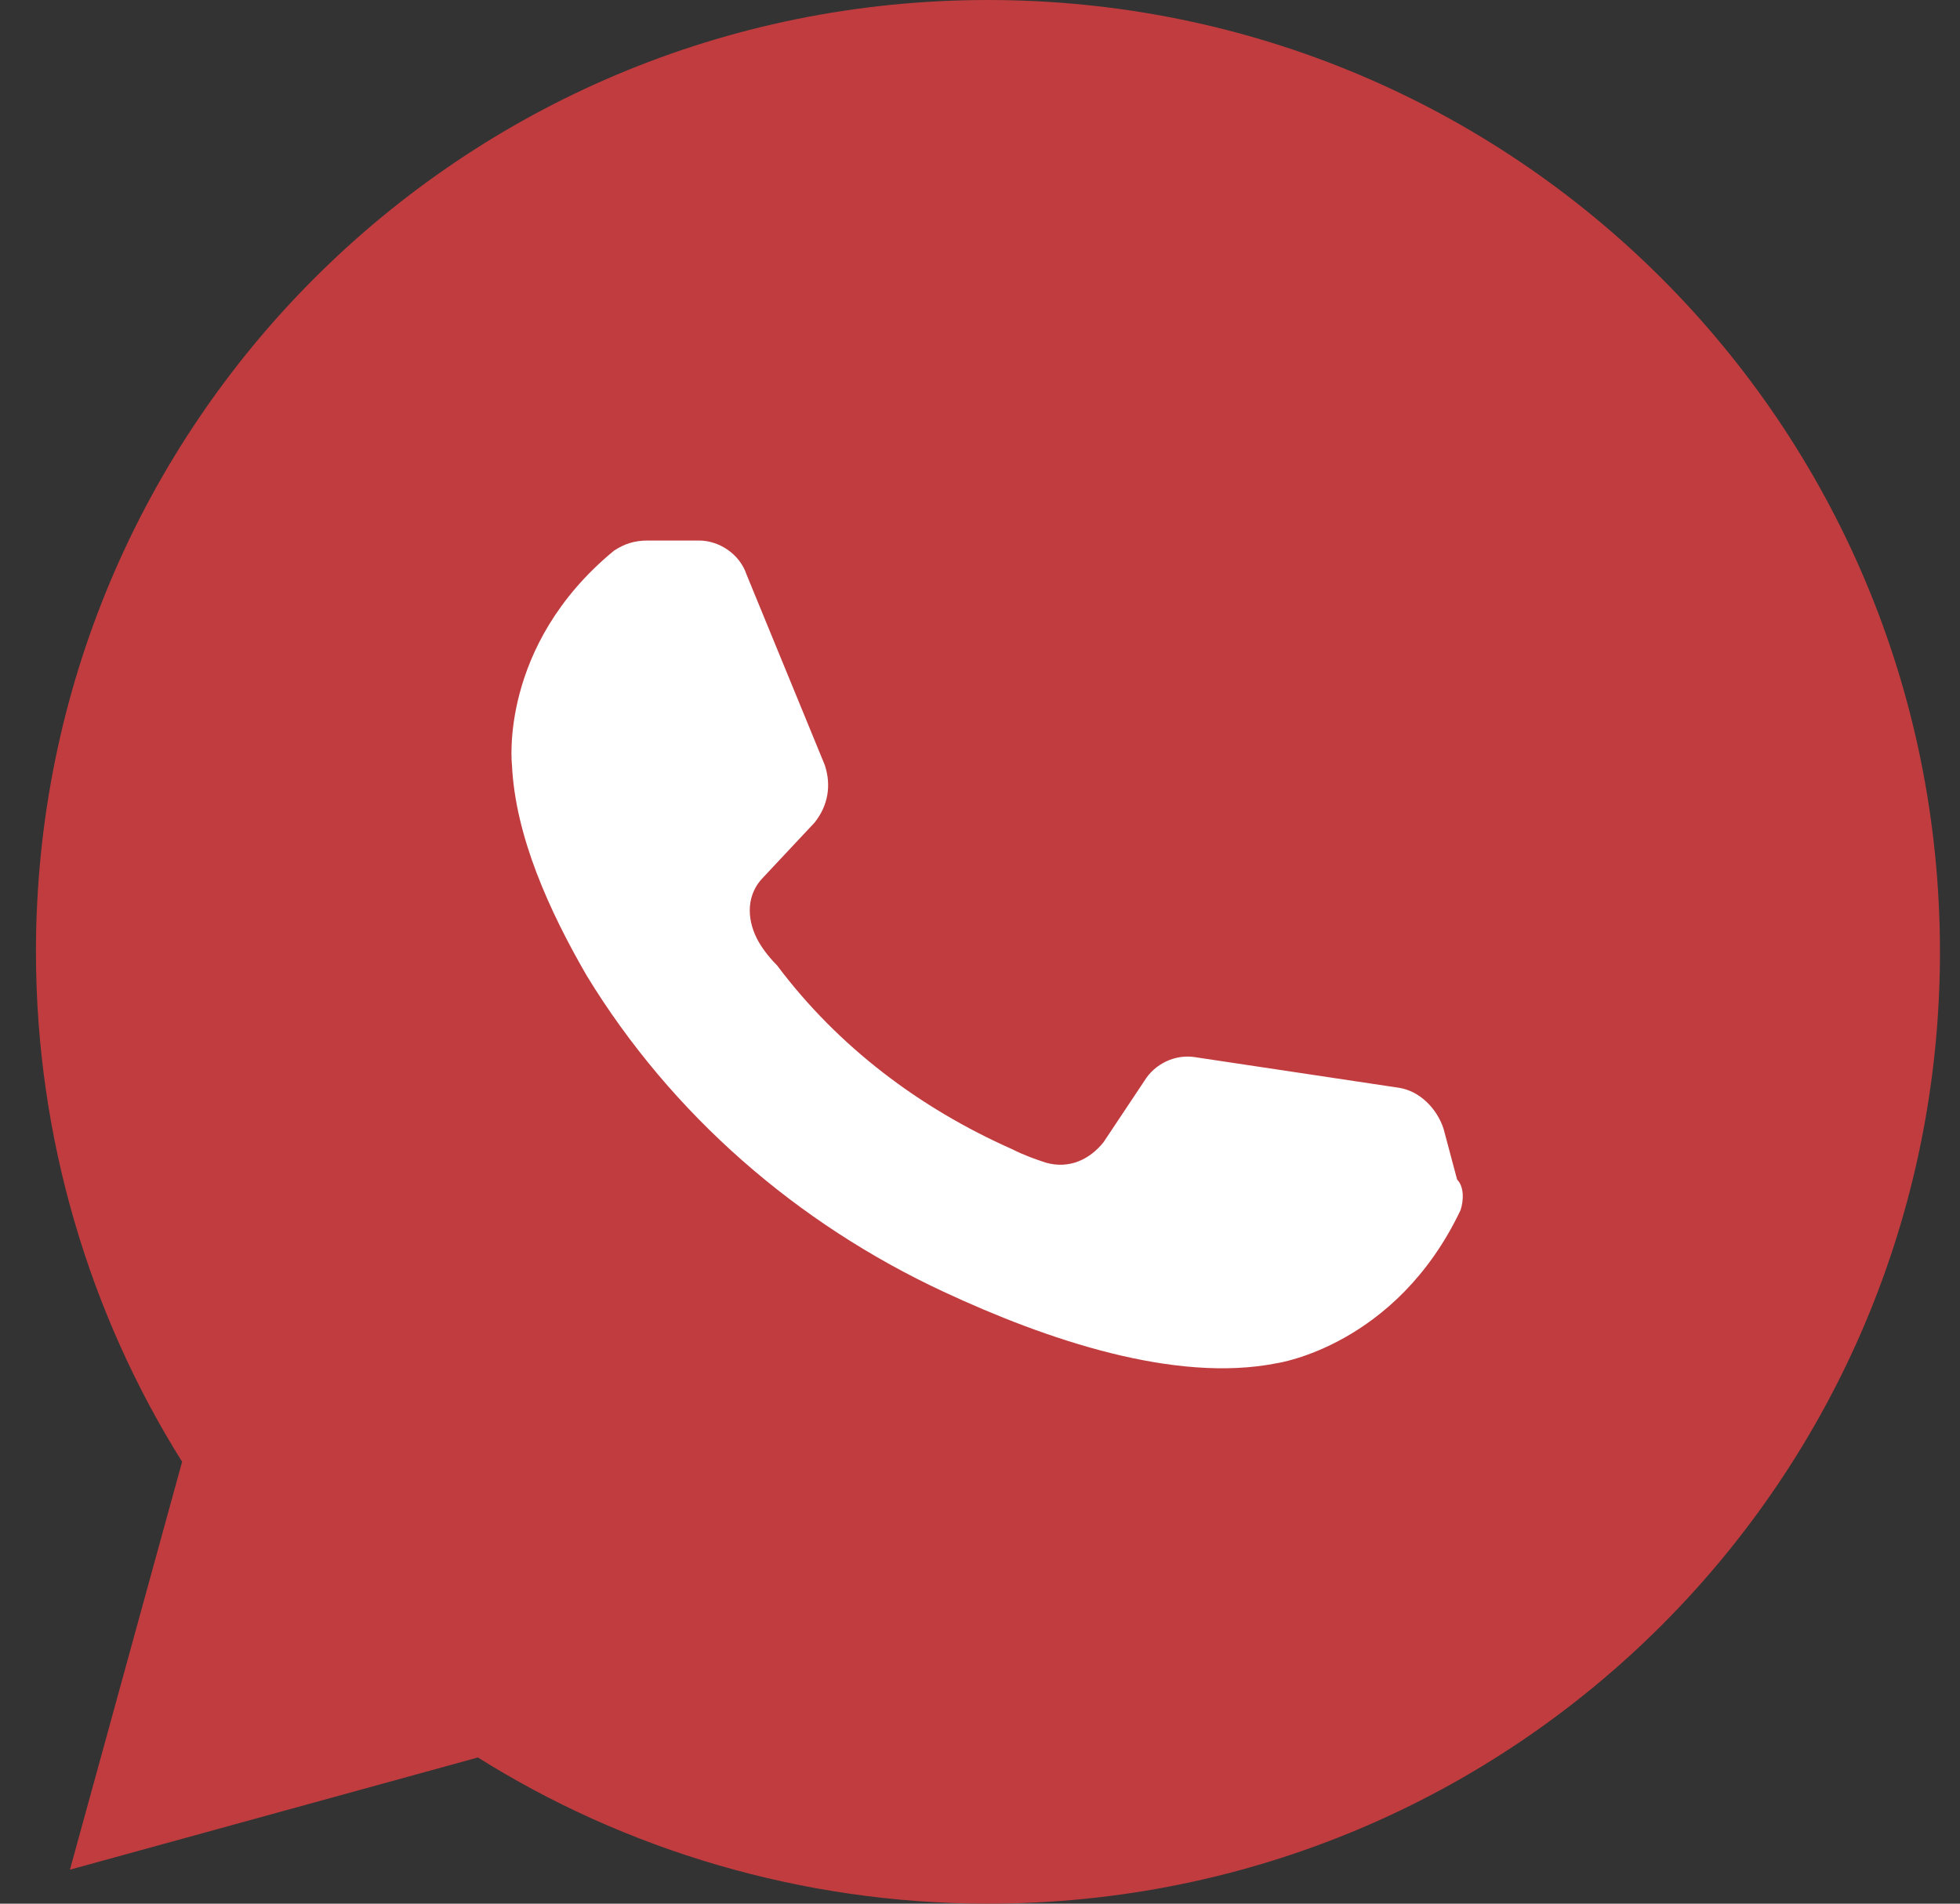 <?xml version="1.0" encoding="UTF-8"?> <svg xmlns="http://www.w3.org/2000/svg" width="35" height="34" viewBox="0 0 35 34" fill="none"><rect x="0" y="0" width="35" height="34" fill="#333333" stroke="none"/> <path d="M1.249 33.393L8.534 31.389C11.145 33.029 14.302 34 17.642 34C27.052 34 34.642 26.411 34.642 17C34.642 7.589 27.052 0 17.642 0C8.231 0 0.642 7.589 0.642 17C0.642 20.339 1.613 23.496 3.252 26.107L1.249 33.393Z" fill="#C13C3F"></path> <path d="M26.081 21.614C24.927 24.043 22.802 24.347 22.802 24.347C20.981 24.711 18.674 23.922 16.852 23.072C14.242 21.857 11.995 19.915 10.477 17.425C9.809 16.272 9.202 14.936 9.142 13.661C9.142 13.661 8.899 11.536 10.963 9.836C11.145 9.715 11.327 9.654 11.57 9.654H12.481C12.845 9.654 13.21 9.897 13.331 10.261L14.727 13.661C14.849 14.025 14.788 14.389 14.545 14.693L13.634 15.665C13.331 15.968 13.331 16.393 13.513 16.757C13.574 16.879 13.695 17.061 13.877 17.243C14.97 18.7 16.427 19.793 18.067 20.522C18.309 20.643 18.492 20.704 18.674 20.765C19.099 20.886 19.463 20.704 19.706 20.4L20.434 19.307C20.617 19.004 20.981 18.822 21.345 18.882L24.988 19.429C25.352 19.489 25.656 19.793 25.777 20.157L26.02 21.068C26.142 21.189 26.142 21.432 26.081 21.614Z" fill="white"></path> </svg> 